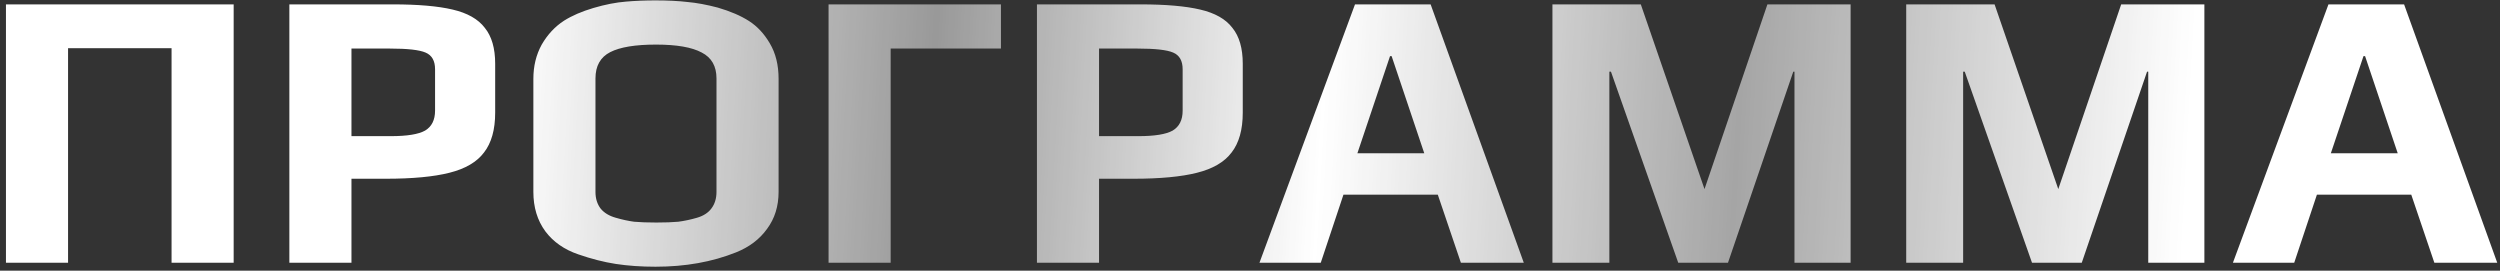 <?xml version="1.0" encoding="UTF-8"?> <svg xmlns="http://www.w3.org/2000/svg" width="314" height="34" viewBox="0 0 314 34" fill="none"><rect x="0" y="0" width="314" height="34" fill="#333333" stroke="none"/> <path d="M0.748 0.55H29.348V33H21.548V6.05H8.548V33H0.748V0.55ZM36.344 0.55H49.344C52.51 0.55 55.01 0.767 56.844 1.2C58.71 1.633 60.06 2.4 60.894 3.5C61.76 4.567 62.194 6.067 62.194 8V14.15C62.194 16.283 61.727 17.95 60.794 19.15C59.894 20.35 58.444 21.2 56.444 21.7C54.477 22.2 51.81 22.45 48.444 22.45H44.144V33H36.344V0.55ZM49.094 17.1C51.127 17.1 52.56 16.867 53.394 16.4C54.227 15.9 54.644 15.067 54.644 13.9V8.7C54.644 7.633 54.244 6.933 53.444 6.6C52.677 6.267 51.194 6.1 48.994 6.1H44.144V17.1H49.094ZM82.341 33.5C80.541 33.5 78.875 33.383 77.341 33.15C75.841 32.917 74.275 32.517 72.641 31.95C70.875 31.35 69.491 30.383 68.491 29.05C67.491 27.683 66.991 26.033 66.991 24.1V9.9C66.991 8.3 67.341 6.867 68.041 5.6C68.775 4.333 69.708 3.333 70.841 2.6C71.841 1.967 73.075 1.433 74.541 1C76.008 0.567 77.375 0.3 78.641 0.2C79.808 0.1 81.041 0.05 82.341 0.05C83.875 0.05 85.208 0.117 86.341 0.25C87.475 0.35 88.741 0.583 90.141 0.95C91.741 1.417 93.058 1.983 94.091 2.65C95.125 3.317 95.991 4.25 96.691 5.45C97.425 6.683 97.791 8.167 97.791 9.9V24.1C97.791 25.9 97.308 27.45 96.341 28.75C95.408 30.05 94.108 31.033 92.441 31.7C89.441 32.9 86.075 33.5 82.341 33.5ZM82.441 27.95C83.541 27.95 84.458 27.917 85.191 27.85C85.958 27.75 86.741 27.583 87.541 27.35C88.341 27.117 88.941 26.733 89.341 26.2C89.775 25.633 89.991 24.933 89.991 24.1V9.85C89.991 8.317 89.375 7.233 88.141 6.6C86.908 5.933 84.991 5.6 82.391 5.6C79.791 5.6 77.875 5.917 76.641 6.55C75.408 7.183 74.791 8.283 74.791 9.85V24.1C74.791 24.933 75.008 25.633 75.441 26.2C75.875 26.733 76.508 27.117 77.341 27.35C78.141 27.583 78.908 27.75 79.641 27.85C80.408 27.917 81.341 27.95 82.441 27.95ZM104.068 0.55H125.718V6.1H111.868V33H104.068V0.55ZM130.24 0.55H143.24C146.407 0.55 148.907 0.767 150.74 1.2C152.607 1.633 153.957 2.4 154.79 3.5C155.657 4.567 156.09 6.067 156.09 8V14.15C156.09 16.283 155.624 17.95 154.69 19.15C153.79 20.35 152.34 21.2 150.34 21.7C148.374 22.2 145.707 22.45 142.34 22.45H138.04V33H130.24V0.55ZM142.99 17.1C145.024 17.1 146.457 16.867 147.29 16.4C148.124 15.9 148.54 15.067 148.54 13.9V8.7C148.54 7.633 148.14 6.933 147.34 6.6C146.574 6.267 145.09 6.1 142.89 6.1H138.04V17.1H142.99ZM170.188 0.55H179.688L191.388 33H183.488L180.588 24.45H168.738L165.888 33H158.188L170.188 0.55ZM178.888 19.25L174.788 7.05H174.588L170.488 19.25H178.888ZM194.986 0.55H206.086L214.086 23.75L221.986 0.55H232.436V33H225.386V9H225.236L217.036 33H210.786L202.336 9H202.136V33H194.986V0.55ZM239.42 0.55H250.52L258.52 23.75L266.42 0.55H276.87V33H269.82V9H269.67L261.47 33H255.22L246.77 9H246.57V33H239.42V0.55ZM292.454 0.55H301.954L313.654 33H305.754L302.854 24.45H291.004L288.154 33H280.454L292.454 0.55ZM301.154 19.25L297.054 7.05H296.854L292.754 19.25H301.154Z" fill="url(#paint0_linear_284_1892)"></path> <defs> <linearGradient id="paint0_linear_284_1892" x1="64.327" y1="-2.25" x2="275.394" y2="9.326" gradientUnits="userSpaceOnUse"> <stop stop-color="white"></stop> <stop offset="0.253" stop-color="white" stop-opacity="0.5"></stop> <stop offset="0.485" stop-color="white"></stop> <stop offset="0.732" stop-color="white" stop-opacity="0.56"></stop> <stop offset="1" stop-color="white"></stop> </linearGradient> </defs> </svg> 